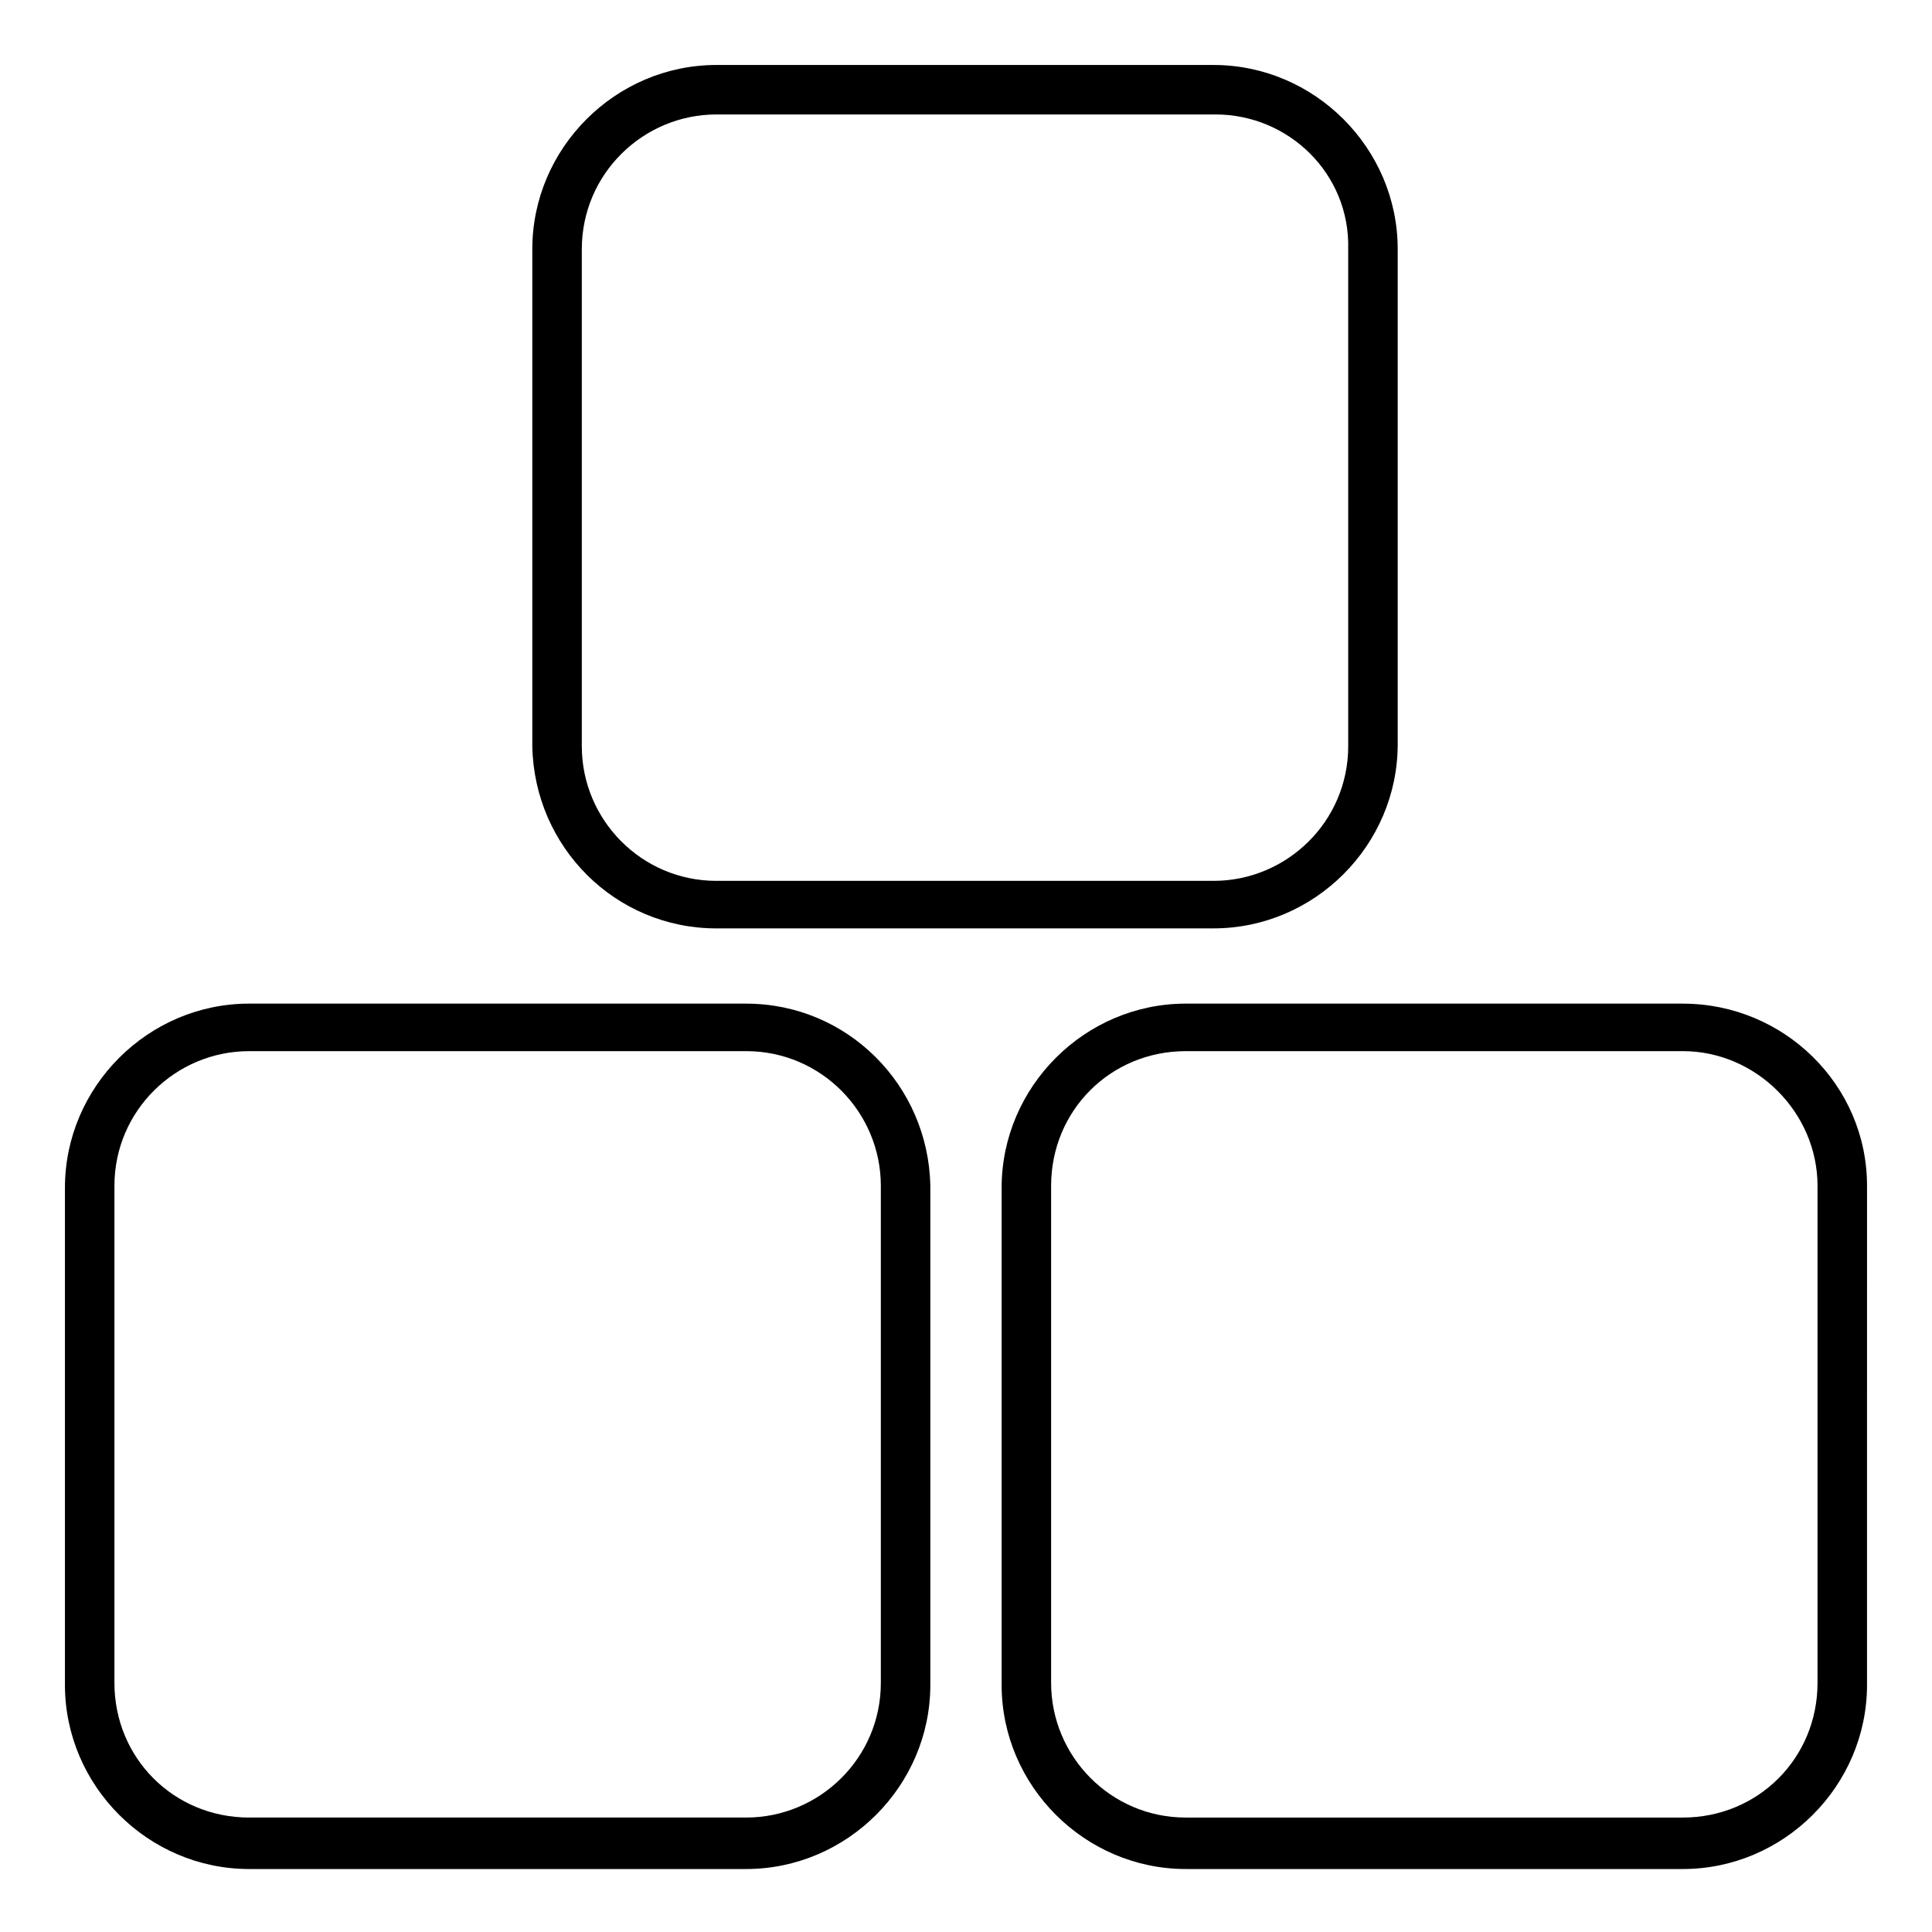<?xml version="1.0" encoding="UTF-8"?>
<!-- Uploaded to: SVG Repo, www.svgrepo.com, Generator: SVG Repo Mixer Tools -->
<svg fill="#000000" width="800px" height="800px" version="1.1" viewBox="144 144 512 512" xmlns="http://www.w3.org/2000/svg">
 <path d="m377.43 589.98v-131.73c0-19.418-15.742-35.688-35.688-35.688l-131.73 0.004c-19.418 0-35.688 15.742-35.688 35.688v131.73c0 19.938 15.746 35.684 35.688 35.684h131.73c19.418 0 35.688-15.746 35.688-35.688zm-35.688-180.01h-131.73c-26.766 0-48.805 22.043-48.805 48.805v131.73c0 26.766 22.043 48.805 48.805 48.805h131.73c26.766 0 48.805-22.043 48.805-48.805v-132.25c-0.523-26.762-22.039-48.281-48.805-48.281zm283.92 180.01v-131.73c0-19.418-16.27-35.688-35.688-35.688l-131.73 0.004c-19.941 0-35.688 15.742-35.688 35.688v131.73c0 19.418 15.742 35.688 35.688 35.688h131.73c19.941-0.004 35.688-15.75 35.688-35.691zm-35.688-180.01h-131.73c-26.766 0-48.805 22.043-48.805 48.805v131.73c0 26.766 22.043 48.805 48.805 48.805h131.73c26.766 0 48.805-22.043 48.805-48.805l0.004-132.25c0-26.762-22.043-48.281-48.809-48.281zm-291.79-199.95v131.73c0 19.418 15.742 35.688 35.688 35.688h131.73c19.418 0 35.688-15.742 35.688-35.688l-0.004-131.73c0.523-19.941-15.742-35.688-35.16-35.688h-132.25c-19.418 0-35.688 15.746-35.688 35.688zm35.688 180.01h131.73c26.766 0 48.805-22.043 48.805-48.805v-131.2c0-26.766-22.043-48.805-48.805-48.805h-131.73c-26.766 0-48.805 22.043-48.805 48.805v131.73c0.52 26.766 22.039 48.281 48.805 48.281z" fill-rule="evenodd"/>
</svg>